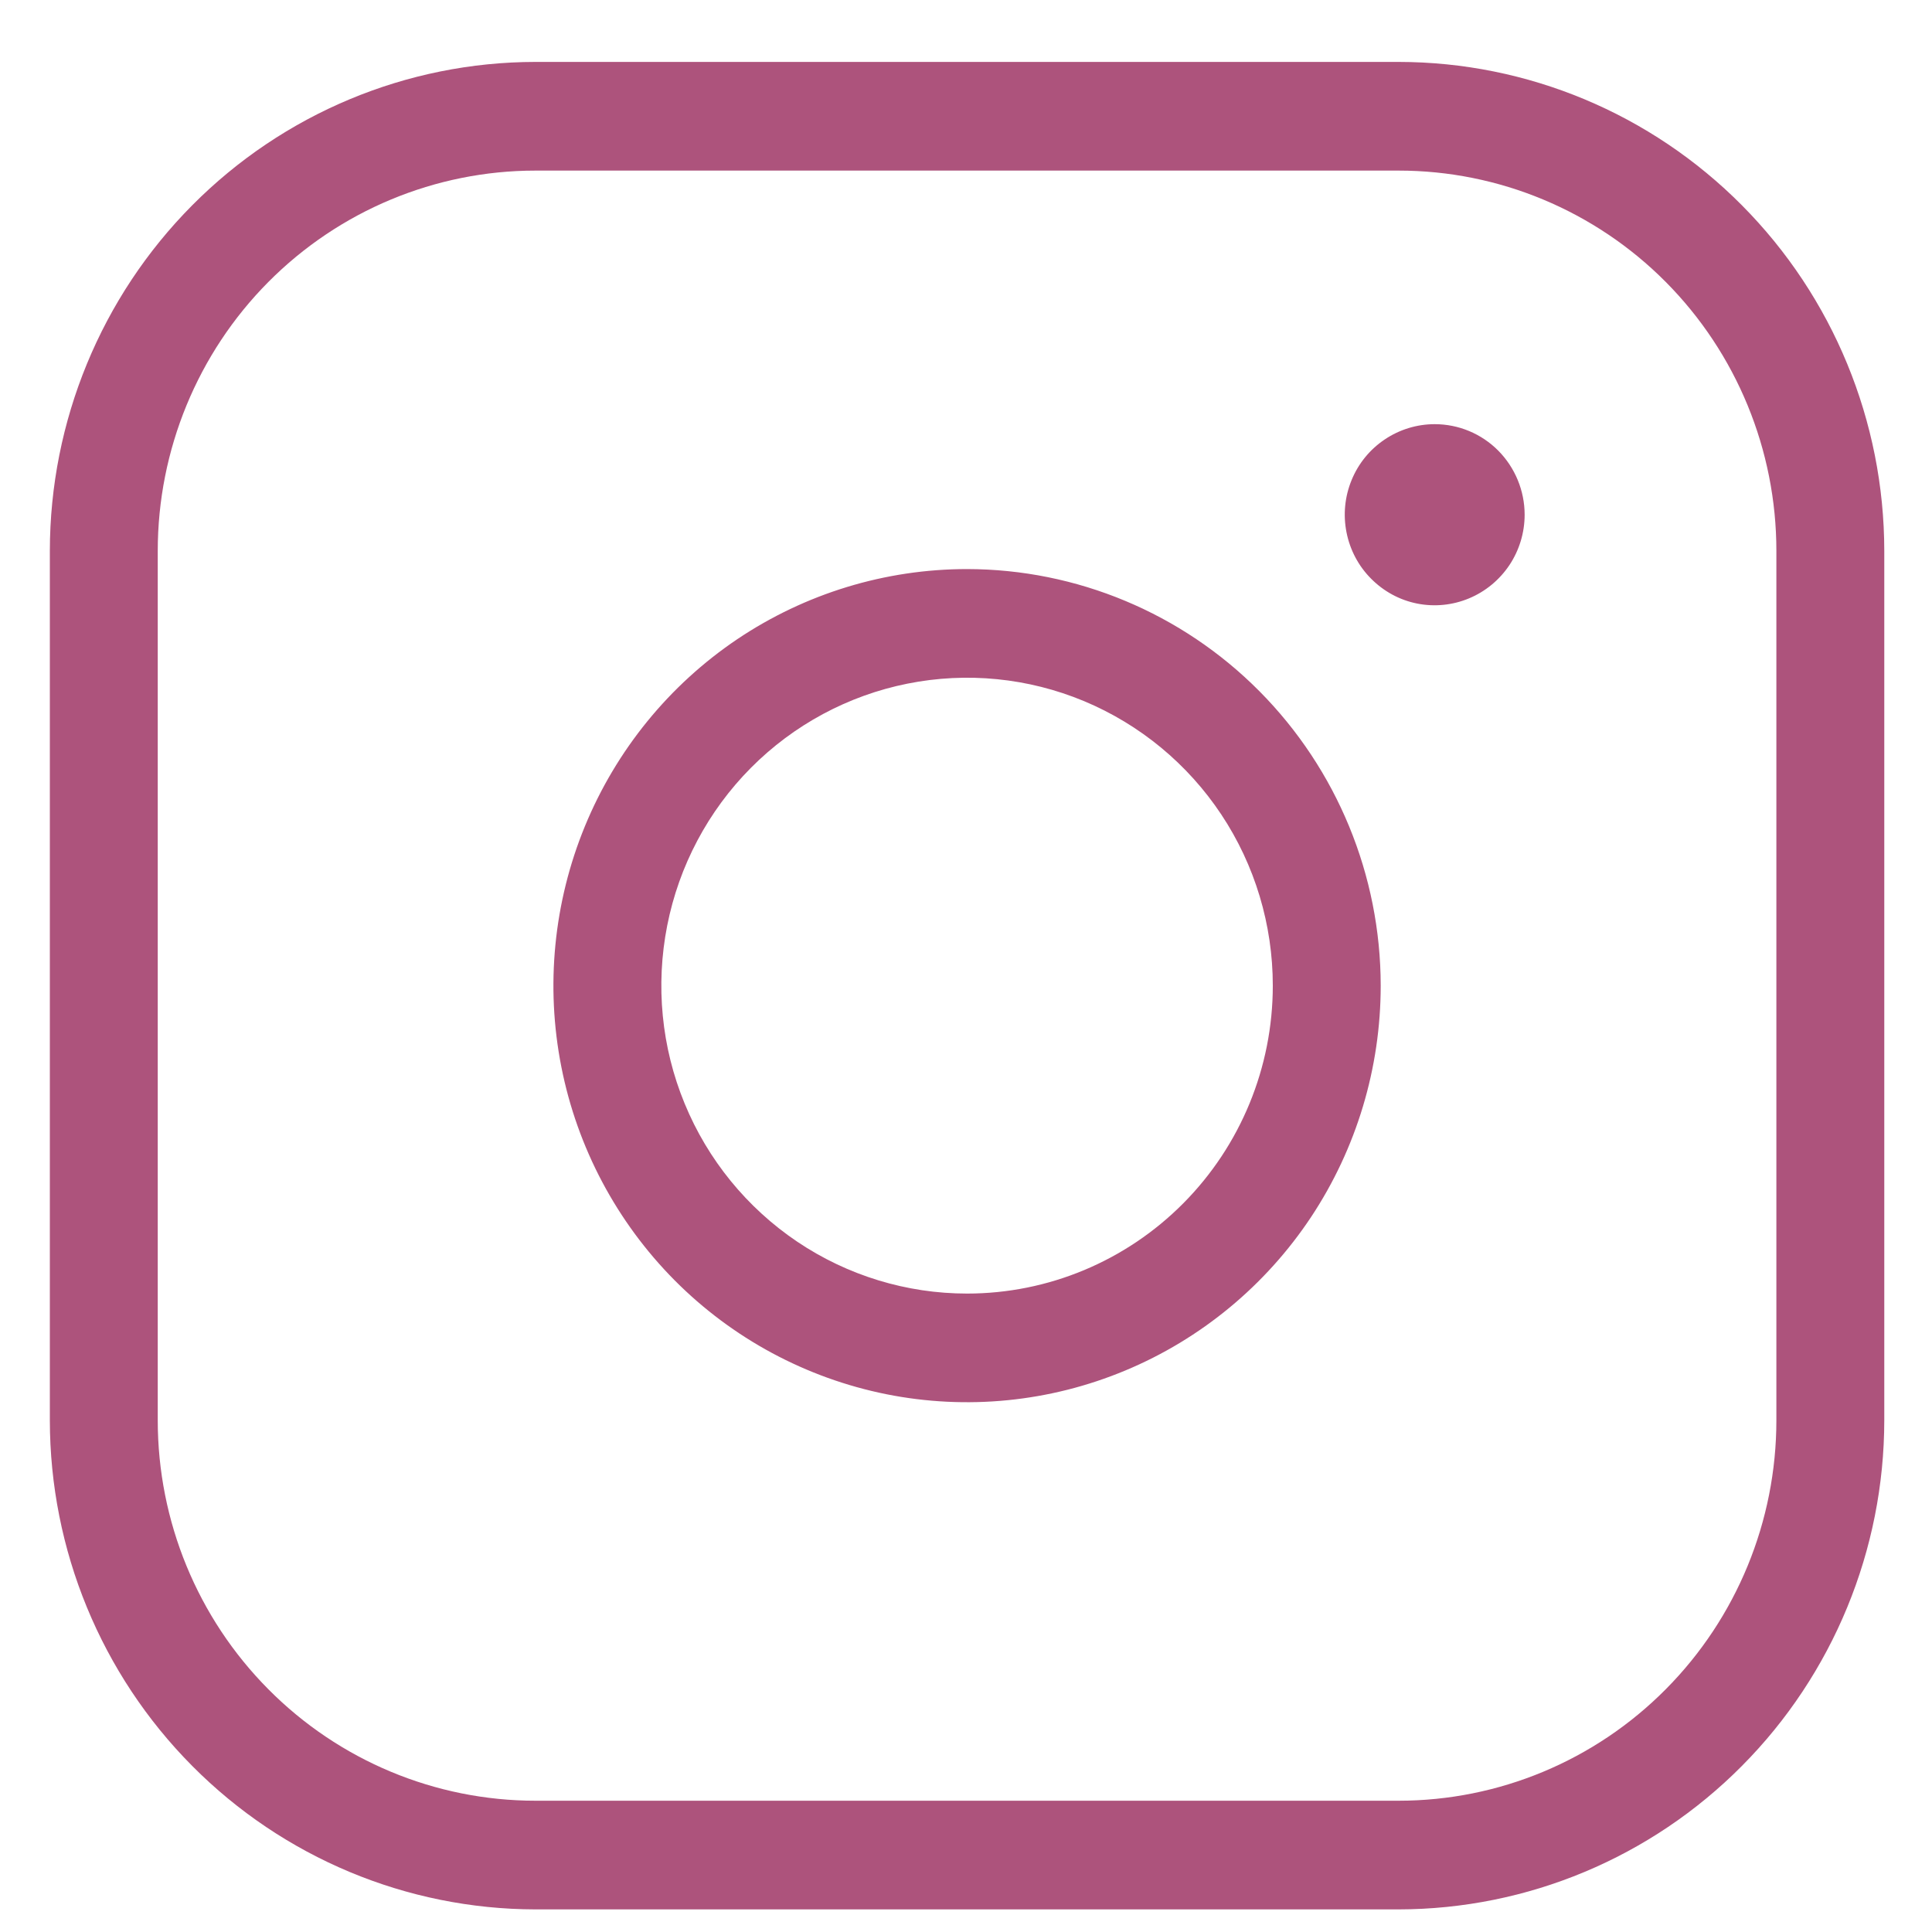 <svg width="20" height="20" viewBox="0 0 20 20" fill="none" xmlns="http://www.w3.org/2000/svg">
<path d="M10.011 5.891C9.164 5.891 8.336 6.144 7.632 6.617C6.928 7.091 6.379 7.765 6.055 8.553C5.731 9.341 5.646 10.208 5.811 11.044C5.976 11.881 6.384 12.649 6.983 13.253C7.582 13.856 8.345 14.266 9.176 14.433C10.006 14.599 10.867 14.514 11.65 14.187C12.432 13.861 13.101 13.308 13.572 12.599C14.042 11.89 14.293 11.056 14.293 10.203C14.292 9.06 13.84 7.964 13.037 7.155C12.235 6.347 11.146 5.892 10.011 5.891ZM10.011 13.391C9.385 13.391 8.773 13.204 8.253 12.854C7.732 12.503 7.326 12.005 7.087 11.423C6.847 10.841 6.785 10.2 6.907 9.581C7.029 8.963 7.33 8.395 7.773 7.949C8.216 7.503 8.78 7.2 9.394 7.077C10.008 6.954 10.644 7.017 11.222 7.258C11.801 7.5 12.295 7.908 12.643 8.432C12.991 8.956 13.176 9.573 13.176 10.203C13.176 11.049 12.843 11.859 12.249 12.457C11.655 13.055 10.851 13.391 10.011 13.391ZM14.479 0.641H5.543C4.21 0.642 2.932 1.176 1.99 2.125C1.047 3.074 0.517 4.361 0.516 5.703V14.703C0.517 16.045 1.047 17.332 1.99 18.281C2.932 19.23 4.21 19.764 5.543 19.766H14.479C15.812 19.764 17.09 19.23 18.032 18.281C18.975 17.332 19.505 16.045 19.506 14.703V5.703C19.505 4.361 18.975 3.074 18.032 2.125C17.09 1.176 15.812 0.642 14.479 0.641ZM18.389 14.703C18.389 15.748 17.977 16.749 17.244 17.487C16.511 18.226 15.516 18.641 14.479 18.641H5.543C4.506 18.641 3.511 18.226 2.778 17.487C2.045 16.749 1.633 15.748 1.633 14.703V5.703C1.633 4.659 2.045 3.657 2.778 2.919C3.511 2.181 4.506 1.766 5.543 1.766H14.479C15.516 1.766 16.511 2.181 17.244 2.919C17.977 3.657 18.389 4.659 18.389 5.703V14.703ZM15.783 5.328C15.783 5.514 15.728 5.695 15.626 5.849C15.523 6.003 15.378 6.123 15.208 6.194C15.038 6.265 14.851 6.284 14.67 6.248C14.489 6.212 14.324 6.122 14.194 5.991C14.063 5.86 13.975 5.693 13.939 5.511C13.903 5.329 13.921 5.141 13.992 4.969C14.062 4.798 14.181 4.652 14.335 4.549C14.488 4.446 14.668 4.391 14.852 4.391C15.099 4.391 15.335 4.489 15.51 4.665C15.684 4.841 15.783 5.08 15.783 5.328Z" fill="#AD537C"/>
</svg>
